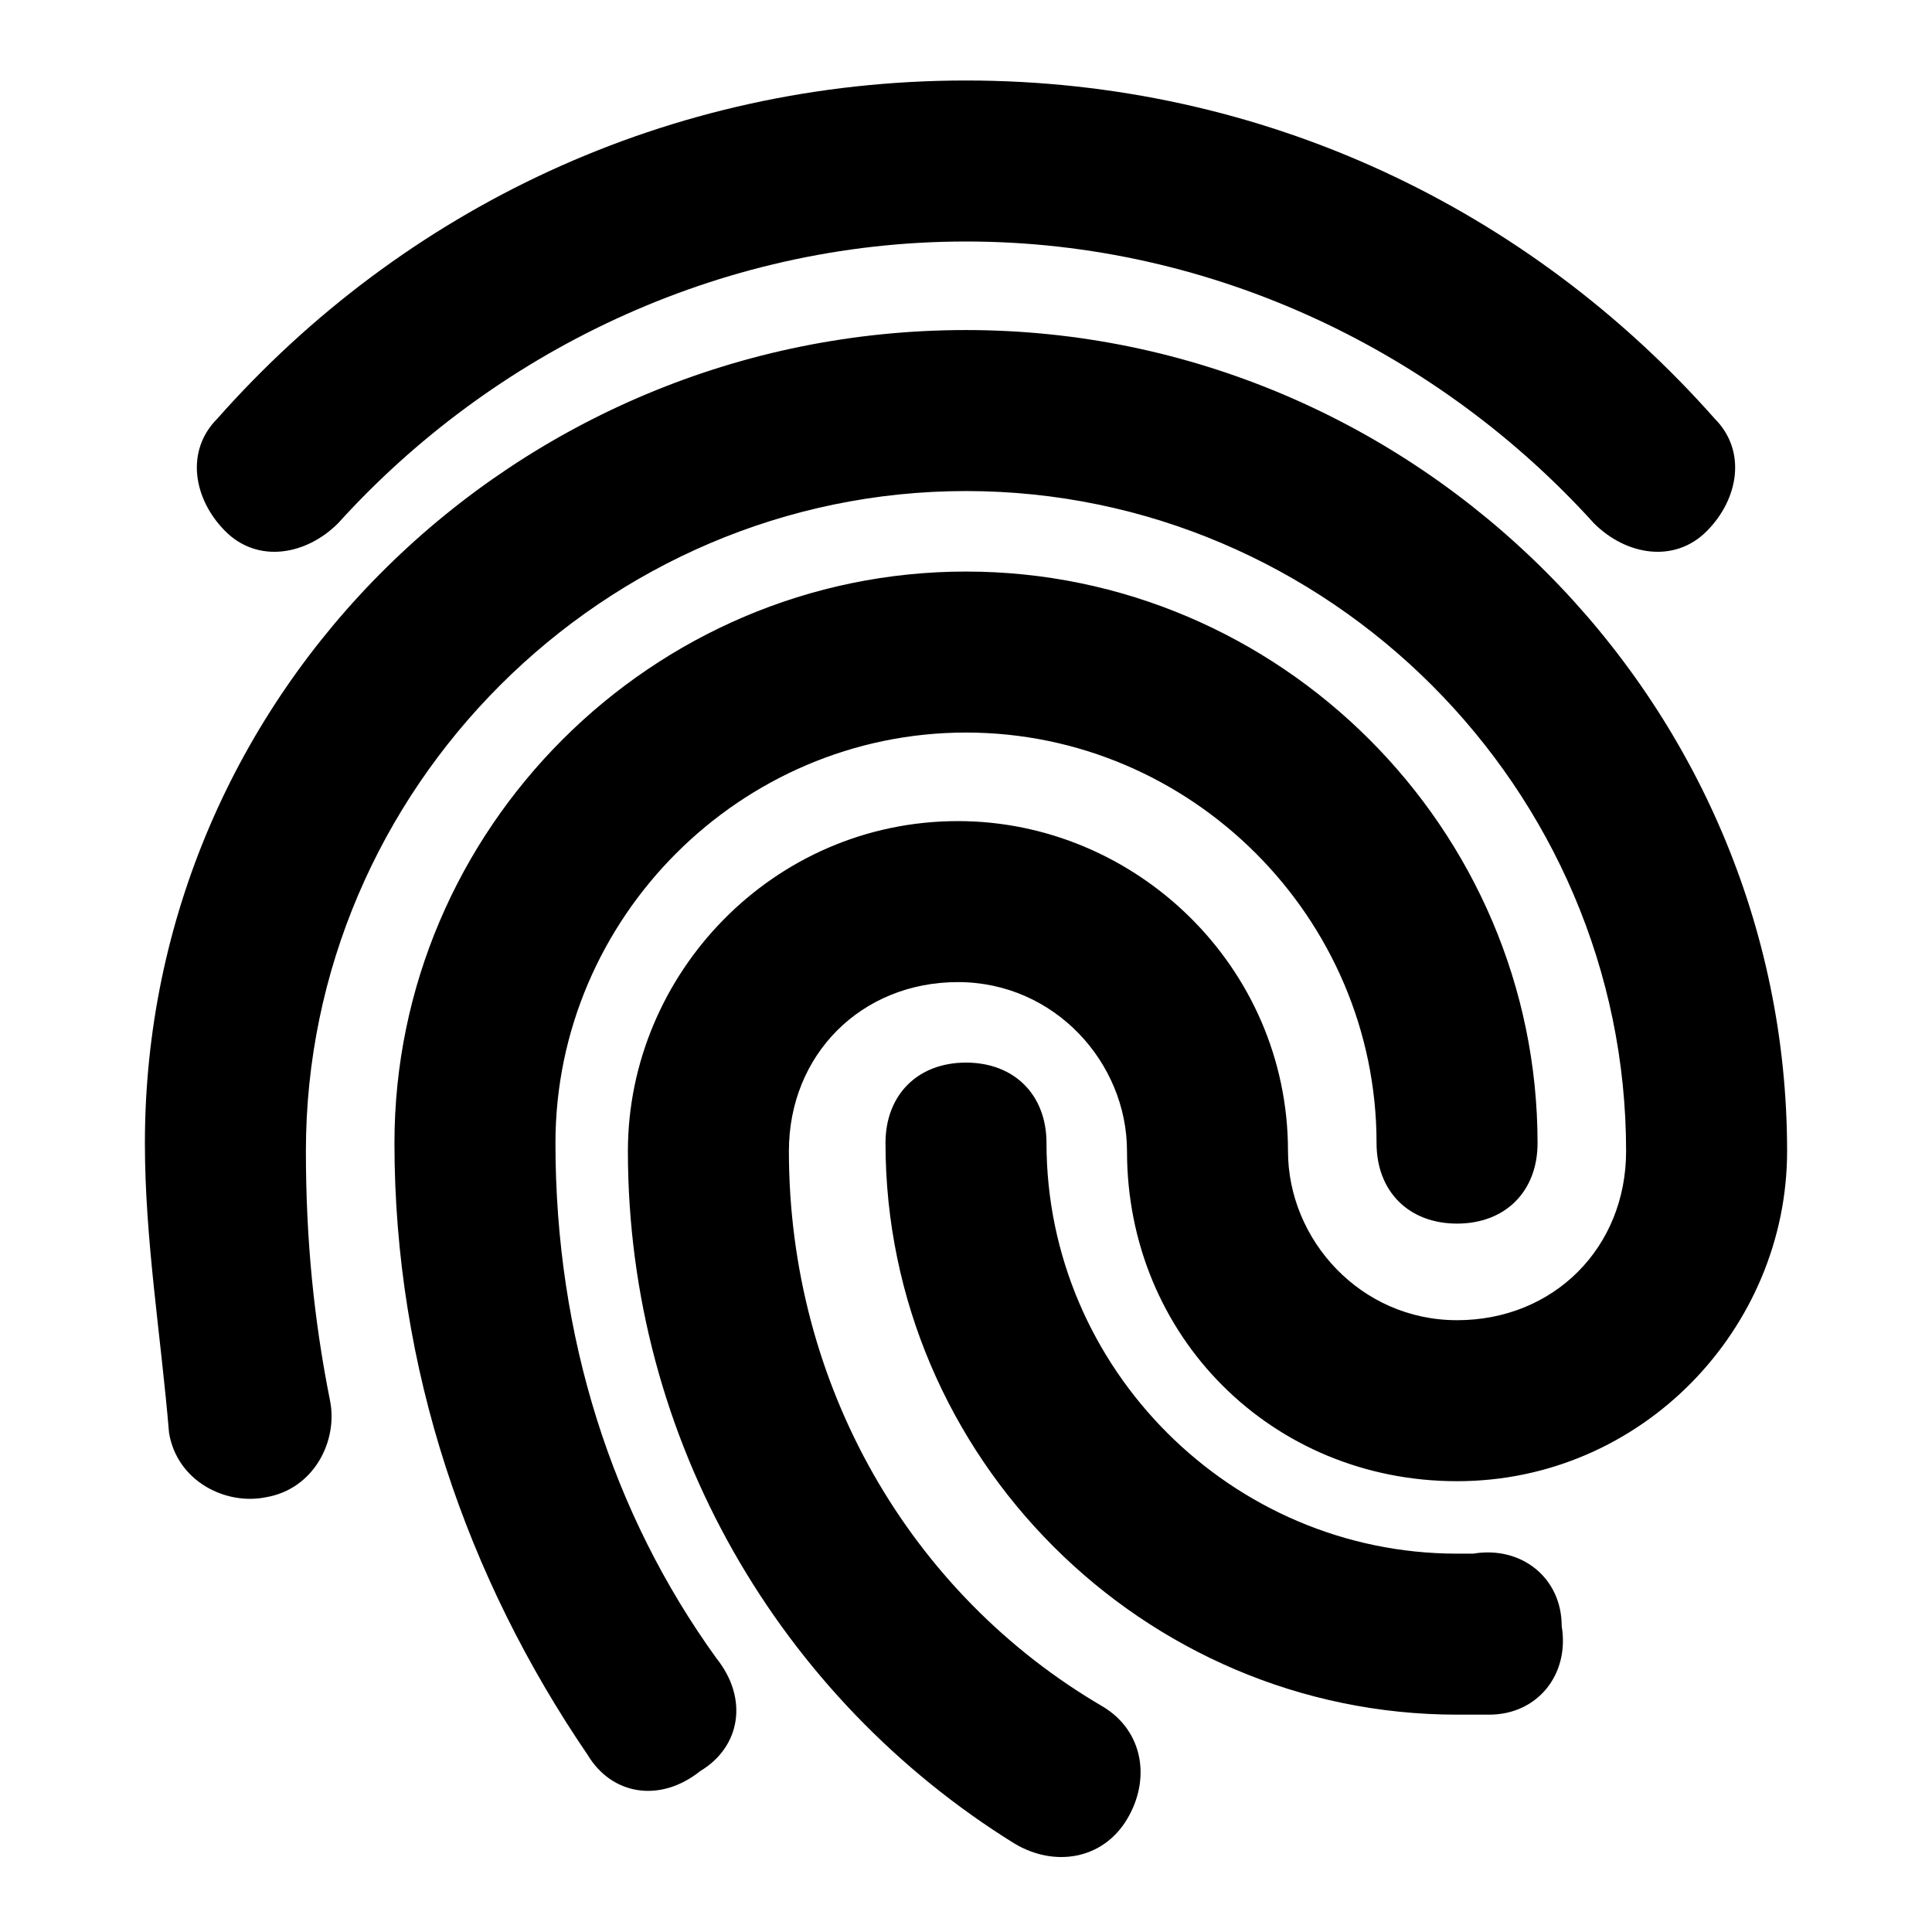 <svg viewBox="0 0 24 24"><path d="M12 1C8.3 1 5 2.6 2.7 5.2c-.4.4-.3 1 .1 1.4.4.4 1 .3 1.4-.1C6.1 4.4 8.9 3 12 3c3.1 0 5.9 1.4 7.8 3.5.4.4 1 .5 1.4.1.4-.4.5-1 .1-1.4C19 2.6 15.7 1 12 1zM1.8 14.2C1.8 8.6 6.4 4.1 12 4.1s10.2 4.6 10.2 10.2c0 2.2-1.8 4.1-4.1 4.1S14 16.6 14 14.3c0-1.1-.9-2.1-2.1-2.1s-2.1.9-2.1 2.1c0 2.9 1.5 5.5 3.9 6.9.5.3.6.9.3 1.4-.3.5-.9.6-1.4.3-2.9-1.8-4.8-5-4.8-8.6 0-2.2 1.8-4.1 4.1-4.1 2.2 0 4.1 1.8 4.1 4.1 0 1.1.9 2.1 2.1 2.1s2.1-.9 2.1-2.1c0-4.5-3.7-8.2-8.2-8.2-4.5 0-8.2 3.7-8.2 8.2 0 1.1.1 2.1.3 3.1.1.5-.2 1.1-.8 1.2-.5.1-1.1-.2-1.2-.8-.1-1.2-.3-2.4-.3-3.6zm5.1 0c0-2.8 2.3-5.1 5.1-5.1s5.1 2.3 5.1 5.1c0 .6.4 1 1 1s1-.4 1-1c0-3.9-3.2-7.1-7.1-7.1-3.9 0-7.1 3.2-7.1 7.1 0 2.8.9 5.4 2.4 7.6.3.5.9.6 1.4.2.5-.3.6-.9.2-1.4-1.3-1.8-2-4-2-6.4zm6.1 0c0-.6-.4-1-1-1s-1 .4-1 1c0 3.9 3.2 7.1 7.1 7.1h.4c.6 0 1-.5.9-1.1 0-.6-.5-1-1.1-.9h-.2c-2.8 0-5.1-2.3-5.1-5.1z"/></svg>